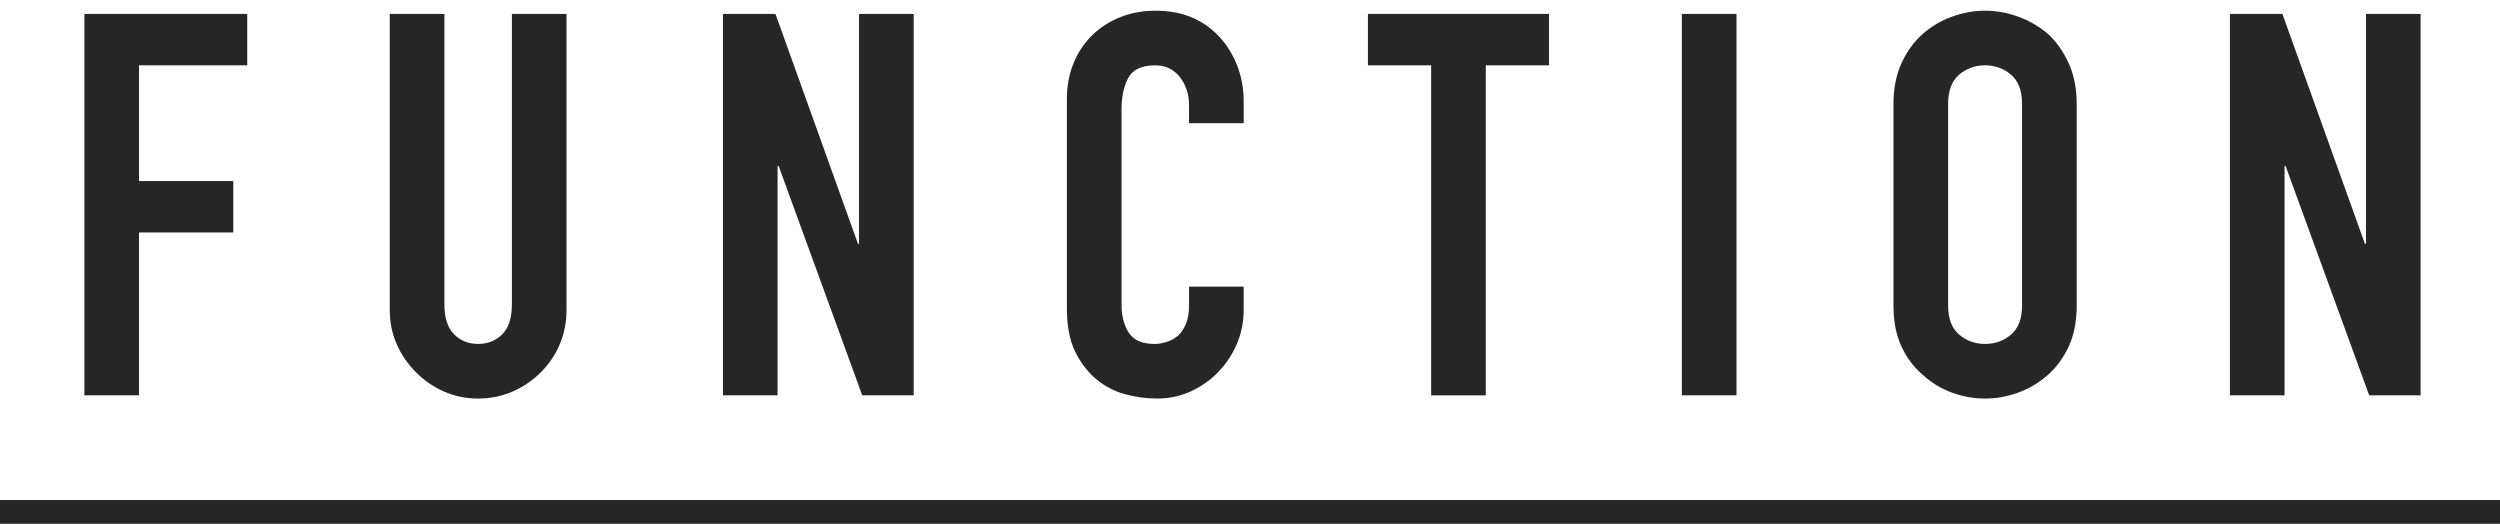 <?xml version="1.0" encoding="utf-8"?>
<!-- Generator: Adobe Illustrator 27.9.0, SVG Export Plug-In . SVG Version: 6.00 Build 0)  -->
<!DOCTYPE svg PUBLIC "-//W3C//DTD SVG 1.1//EN" "http://www.w3.org/Graphics/SVG/1.1/DTD/svg11.dtd">
<svg version="1.1" id="レイヤー_1" xmlns="http://www.w3.org/2000/svg" xmlns:xlink="http://www.w3.org/1999/xlink" x="0px"
	 y="0px" viewBox="0 0 210 44" style="enable-background:new 0 0 210 44;" xml:space="preserve">
<g>
	<rect y="42" style="fill:#262626;" width="210" height="2"/>
	<g>
		<path style="fill:#262626;" d="M7.088,33.209V1.169h13.68v4.32h-9.09v9.72h7.92v4.32h-7.92v13.68H7.088z"/>
		<path style="fill:#262626;" d="M47.588,1.169v24.84c0,1.051-0.188,2.018-0.562,2.903c-0.375,0.885-0.908,1.672-1.598,2.362
			c-0.69,0.69-1.484,1.23-2.385,1.62s-1.86,0.585-2.88,0.585c-1.021,0-1.974-0.195-2.857-0.585c-0.886-0.39-1.673-0.93-2.362-1.62
			c-0.691-0.69-1.23-1.477-1.62-2.362c-0.391-0.885-0.585-1.852-0.585-2.903V1.169h4.59v24.39c0,1.14,0.27,1.98,0.81,2.52
			s1.215,0.81,2.025,0.81c0.81,0,1.484-0.27,2.024-0.81s0.811-1.38,0.811-2.52V1.169H47.588z"/>
		<path style="fill:#262626;" d="M60.728,33.209V1.169h4.41l6.93,19.305h0.091V1.169h4.59v32.04h-4.32l-7.02-19.26h-0.091v19.26H60.728z"/>
		<path style="fill:#262626;" d="M104.468,24.074v1.98c0,0.99-0.188,1.928-0.562,2.812c-0.376,0.885-0.894,1.672-1.553,2.362
			c-0.66,0.69-1.434,1.237-2.317,1.643c-0.886,0.405-1.838,0.607-2.857,0.607c-0.871,0-1.756-0.12-2.655-0.36
			c-0.9-0.24-1.71-0.66-2.43-1.26c-0.721-0.6-1.313-1.373-1.778-2.317s-0.697-2.152-0.697-3.623V8.279c0-1.05,0.18-2.025,0.54-2.925
			s0.87-1.68,1.53-2.34c0.659-0.66,1.447-1.177,2.362-1.553c0.915-0.375,1.928-0.562,3.037-0.562c2.16,0,3.915,0.705,5.266,2.115
			c0.659,0.69,1.177,1.507,1.553,2.452c0.374,0.945,0.562,1.973,0.562,3.083v1.8h-4.591v-1.53c0-0.9-0.255-1.68-0.765-2.34
			c-0.511-0.66-1.2-0.99-2.07-0.99c-1.141,0-1.897,0.353-2.272,1.058c-0.375,0.706-0.562,1.598-0.562,2.678v16.38
			c0,0.93,0.203,1.71,0.607,2.34c0.405,0.63,1.133,0.945,2.183,0.945c0.3,0,0.622-0.052,0.968-0.158
			c0.345-0.104,0.667-0.277,0.968-0.518c0.27-0.24,0.495-0.569,0.675-0.99c0.18-0.42,0.27-0.945,0.27-1.575v-1.575H104.468z"/>
		<path style="fill:#262626;" d="M120.217,33.209V5.489h-5.31v-4.32h15.21v4.32h-5.311v27.72H120.217z"/>
		<path style="fill:#262626;" d="M141.276,33.209V1.169h4.59v32.04H141.276z"/>
		<path style="fill:#262626;" d="M159.051,8.729c0-1.29,0.226-2.43,0.676-3.42c0.449-0.99,1.05-1.815,1.8-2.475
			c0.72-0.63,1.537-1.109,2.452-1.44c0.915-0.33,1.837-0.495,2.768-0.495c0.93,0,1.853,0.166,2.768,0.495
			c0.915,0.331,1.747,0.81,2.497,1.44c0.721,0.66,1.306,1.485,1.756,2.475c0.449,0.99,0.675,2.13,0.675,3.42v16.92
			c0,1.35-0.226,2.505-0.675,3.465c-0.45,0.96-1.035,1.755-1.756,2.385c-0.75,0.66-1.582,1.155-2.497,1.485
			c-0.915,0.33-1.838,0.495-2.768,0.495c-0.931,0-1.853-0.165-2.768-0.495c-0.915-0.33-1.732-0.825-2.452-1.485
			c-0.75-0.63-1.351-1.425-1.8-2.385c-0.45-0.959-0.676-2.115-0.676-3.465V8.729z M163.642,25.649c0,1.11,0.307,1.928,0.922,2.453
			c0.614,0.525,1.343,0.788,2.183,0.788s1.567-0.262,2.183-0.788c0.614-0.524,0.923-1.342,0.923-2.453V8.729
			c0-1.109-0.309-1.927-0.923-2.453c-0.615-0.524-1.343-0.788-2.183-0.788s-1.568,0.263-2.183,0.788
			c-0.615,0.525-0.922,1.343-0.922,2.453V25.649z"/>
		<path style="fill:#262626;" d="M187.312,33.209V1.169h4.409l6.931,19.305h0.09V1.169h4.59v32.04h-4.32l-7.02-19.26h-0.09v19.26H187.312z"
			/>
	</g>
</g>
<g>
</g>
<g>
</g>
<g>
</g>
<g>
</g>
<g>
</g>
<g>
</g>
<g>
</g>
<g>
</g>
<g>
</g>
<g>
</g>
<g>
</g>
<g>
</g>
<g>
</g>
<g>
</g>
<g>
</g>
</svg>
